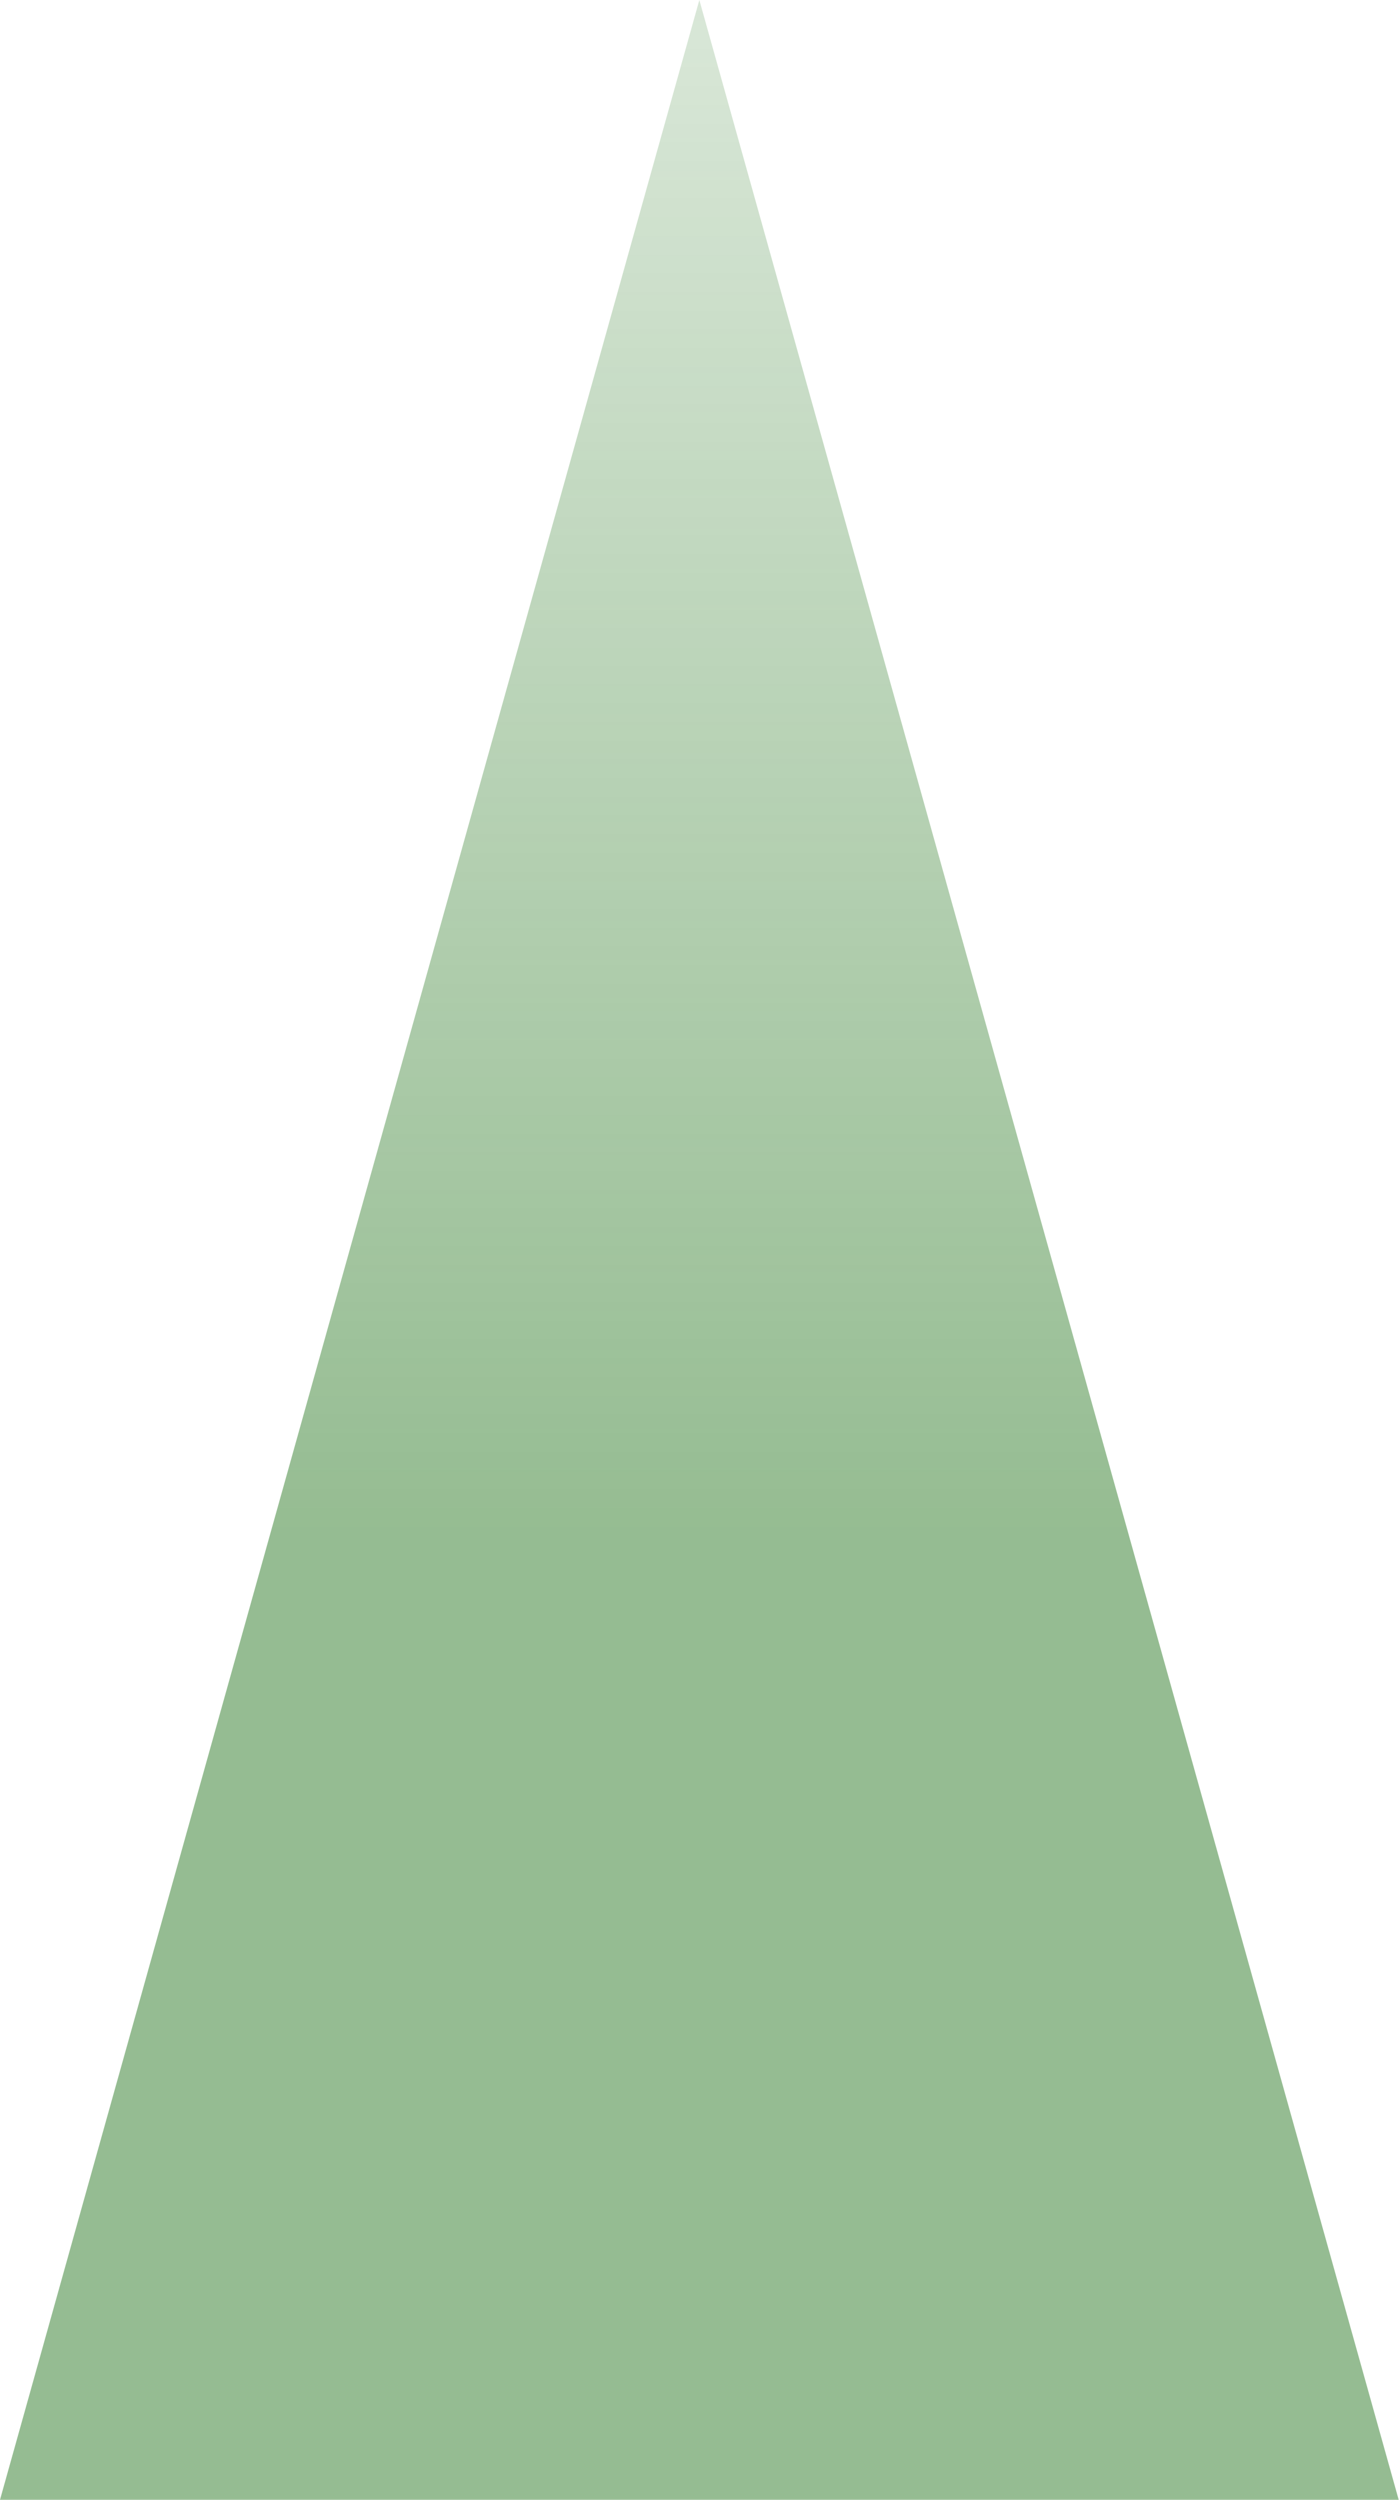 <?xml version="1.0" encoding="UTF-8"?> <svg xmlns="http://www.w3.org/2000/svg" width="1528" height="2730" viewBox="0 0 1528 2730" fill="none"> <path d="M763.834 0L1527.67 2730H-0L763.834 0Z" fill="url(#paint0_linear_47_588)" fill-opacity="0.5"></path> <defs> <linearGradient id="paint0_linear_47_588" x1="763.834" y1="0" x2="763.834" y2="3640" gradientUnits="userSpaceOnUse"> <stop stop-color="#2C7A25" stop-opacity="0.36"></stop> <stop offset="0.458" stop-color="#2C7A25"></stop> </linearGradient> </defs> </svg> 